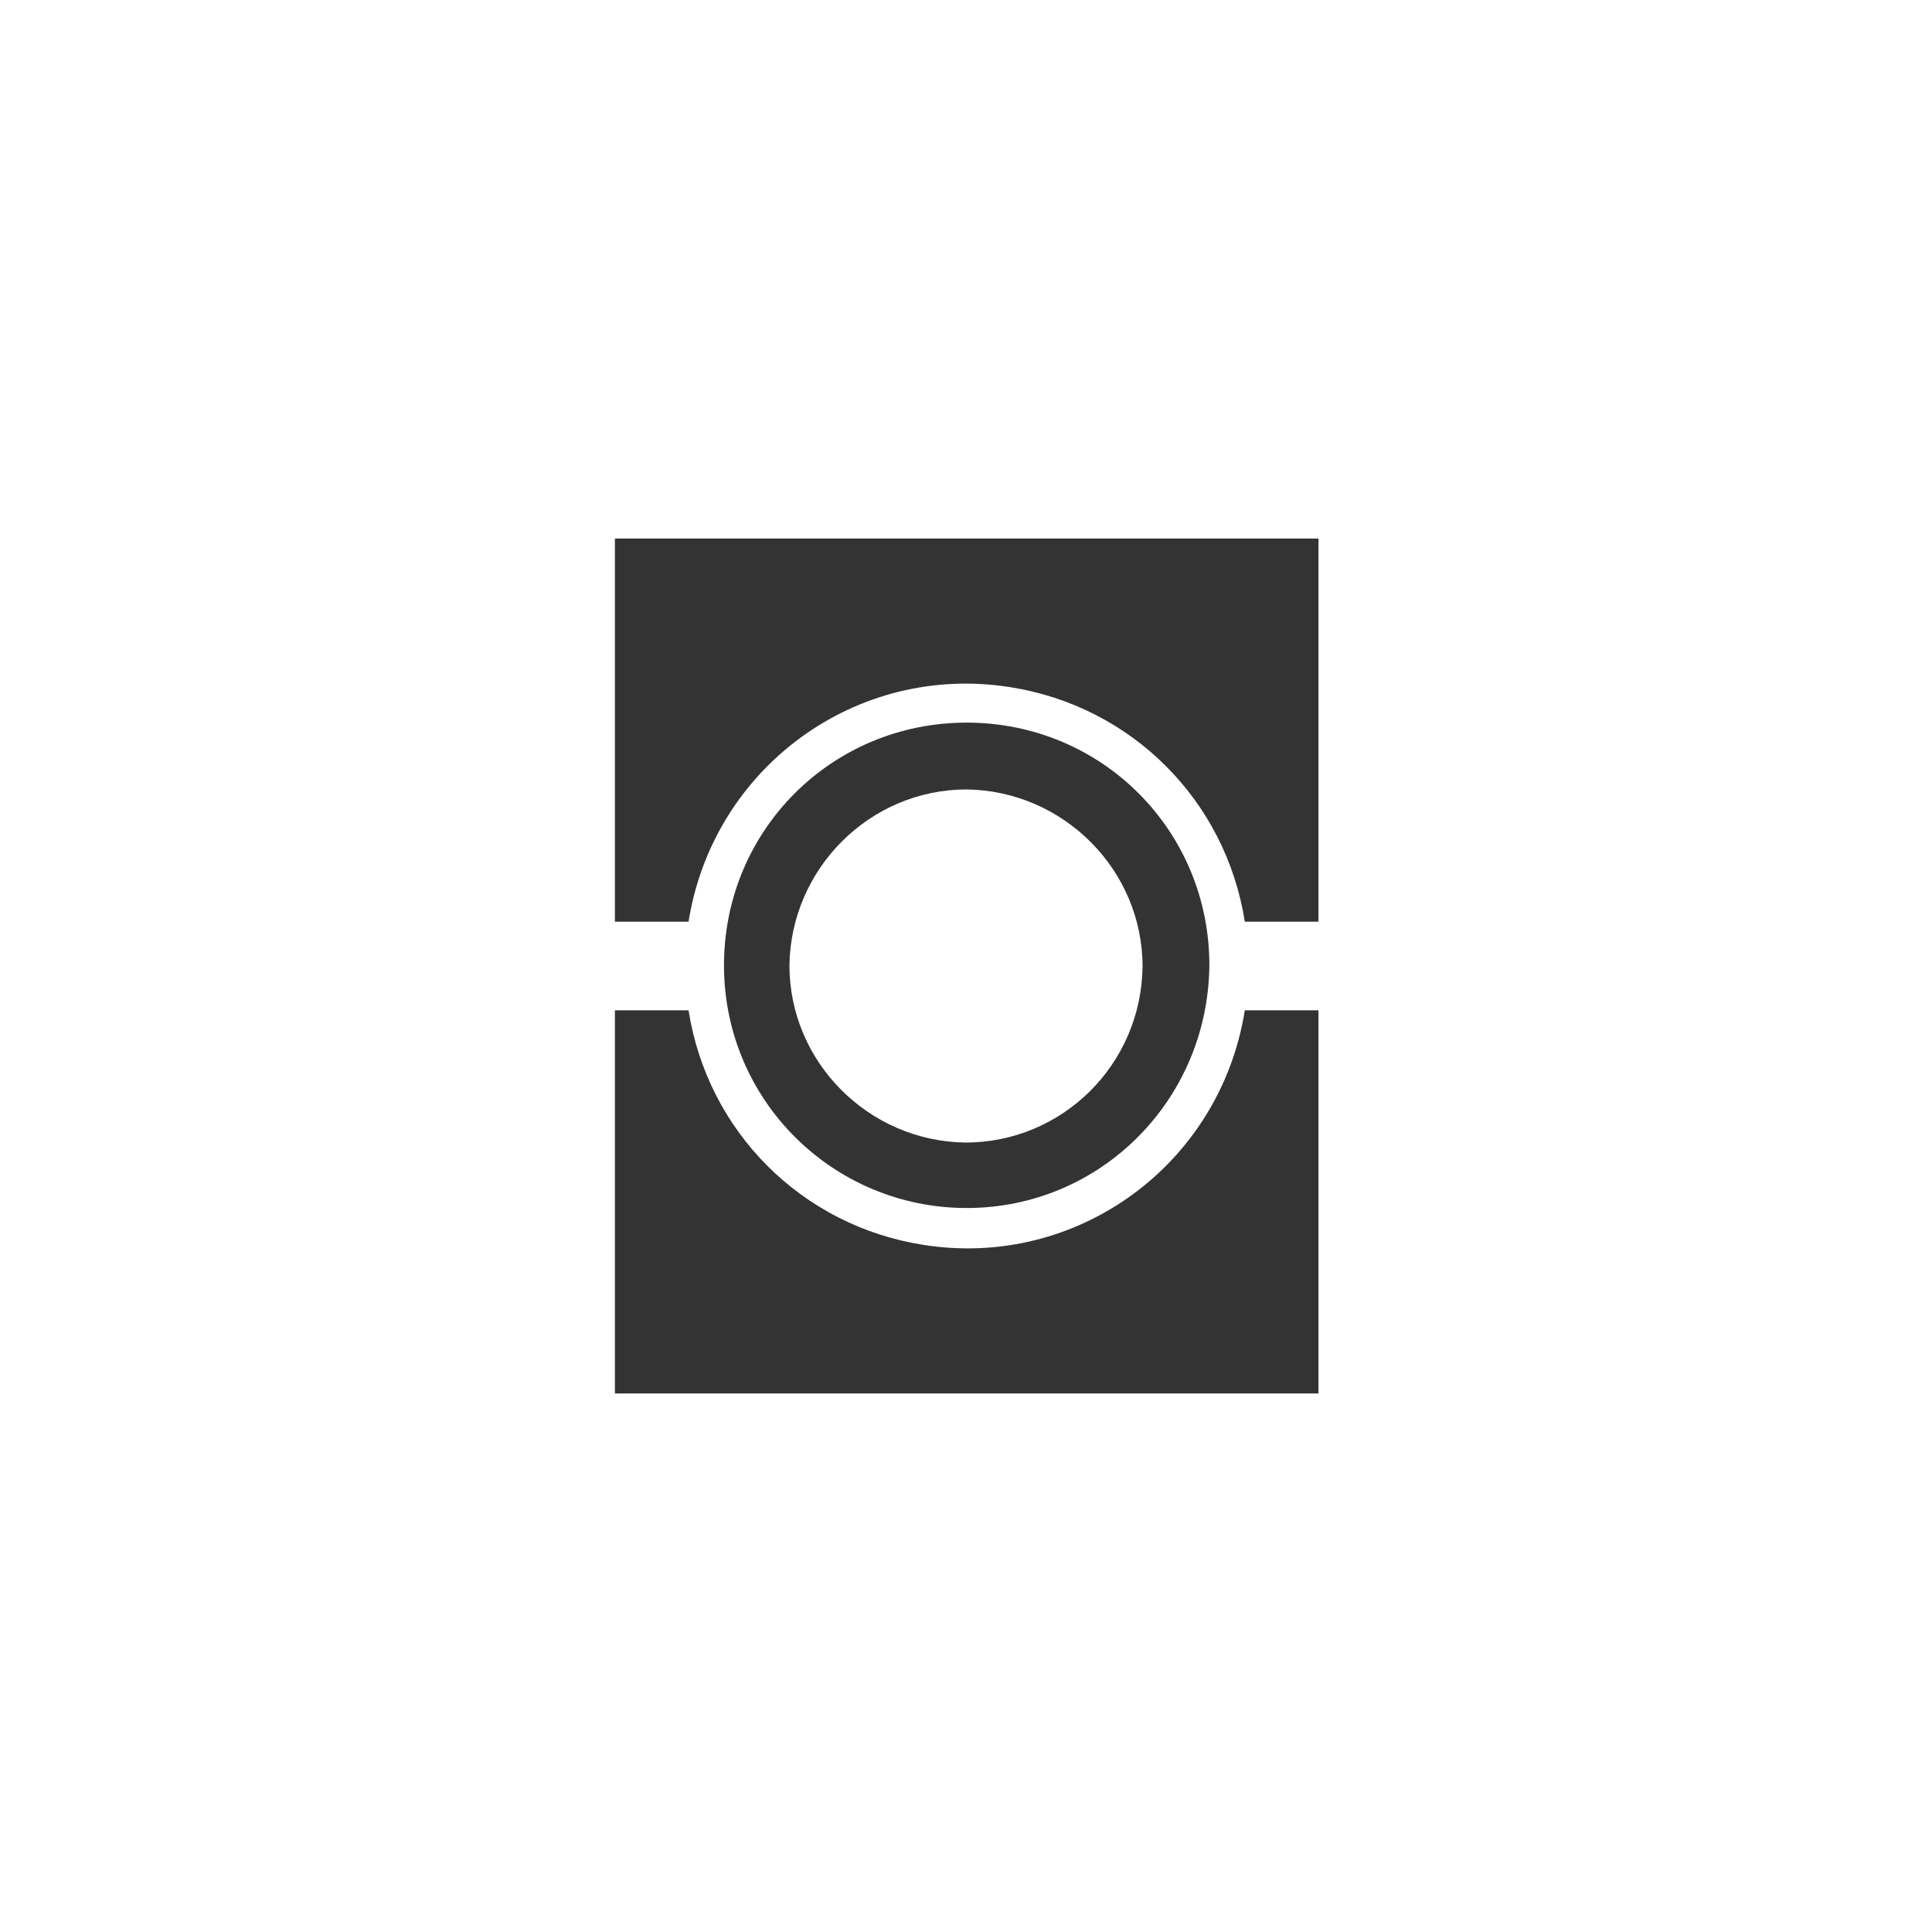 <?xml version="1.0" encoding="utf-8"?>
<!-- Generator: Adobe Illustrator 23.0.0, SVG Export Plug-In . SVG Version: 6.00 Build 0)  -->
<svg version="1.1" id="图层_1" xmlns="http://www.w3.org/2000/svg" xmlns:xlink="http://www.w3.org/1999/xlink" x="0px" y="0px"
	 viewBox="0 0 141.7 141.7" style="enable-background:new 0 0 141.7 141.7;" xml:space="preserve">
<style type="text/css">
	.st0{fill:#333333;}
</style>
<title>画板 1 副本 27</title>
<path class="st0" d="M70.9,88.6c-9.8,0-17.8-7.9-17.8-17.8s7.9-17.8,17.8-17.8s17.8,7.9,17.8,17.8l0,0l0,0
	C88.6,80.7,80.7,88.6,70.9,88.6z M70.9,57.9c-7.1,0-12.9,5.8-13,12.9c0,7.1,5.8,12.9,12.9,13c7.1,0,12.9-5.7,13-12.9l0,0
	C83.8,63.8,78,58,70.9,57.9C70.9,57.9,70.9,57.9,70.9,57.9z"/>
<path class="st0" d="M50.5,67.6c1.8-11.3,12.3-19,23.6-17.2c8.9,1.4,15.8,8.3,17.2,17.2h5.4V39.5H45.1v28.1H50.5z"/>
<path class="st0" d="M91.3,74.1c-1.8,11.3-12.3,19-23.6,17.2c-8.9-1.4-15.8-8.3-17.2-17.2h-5.4v28.1h51.6V74.1H91.3z"/>
</svg>
